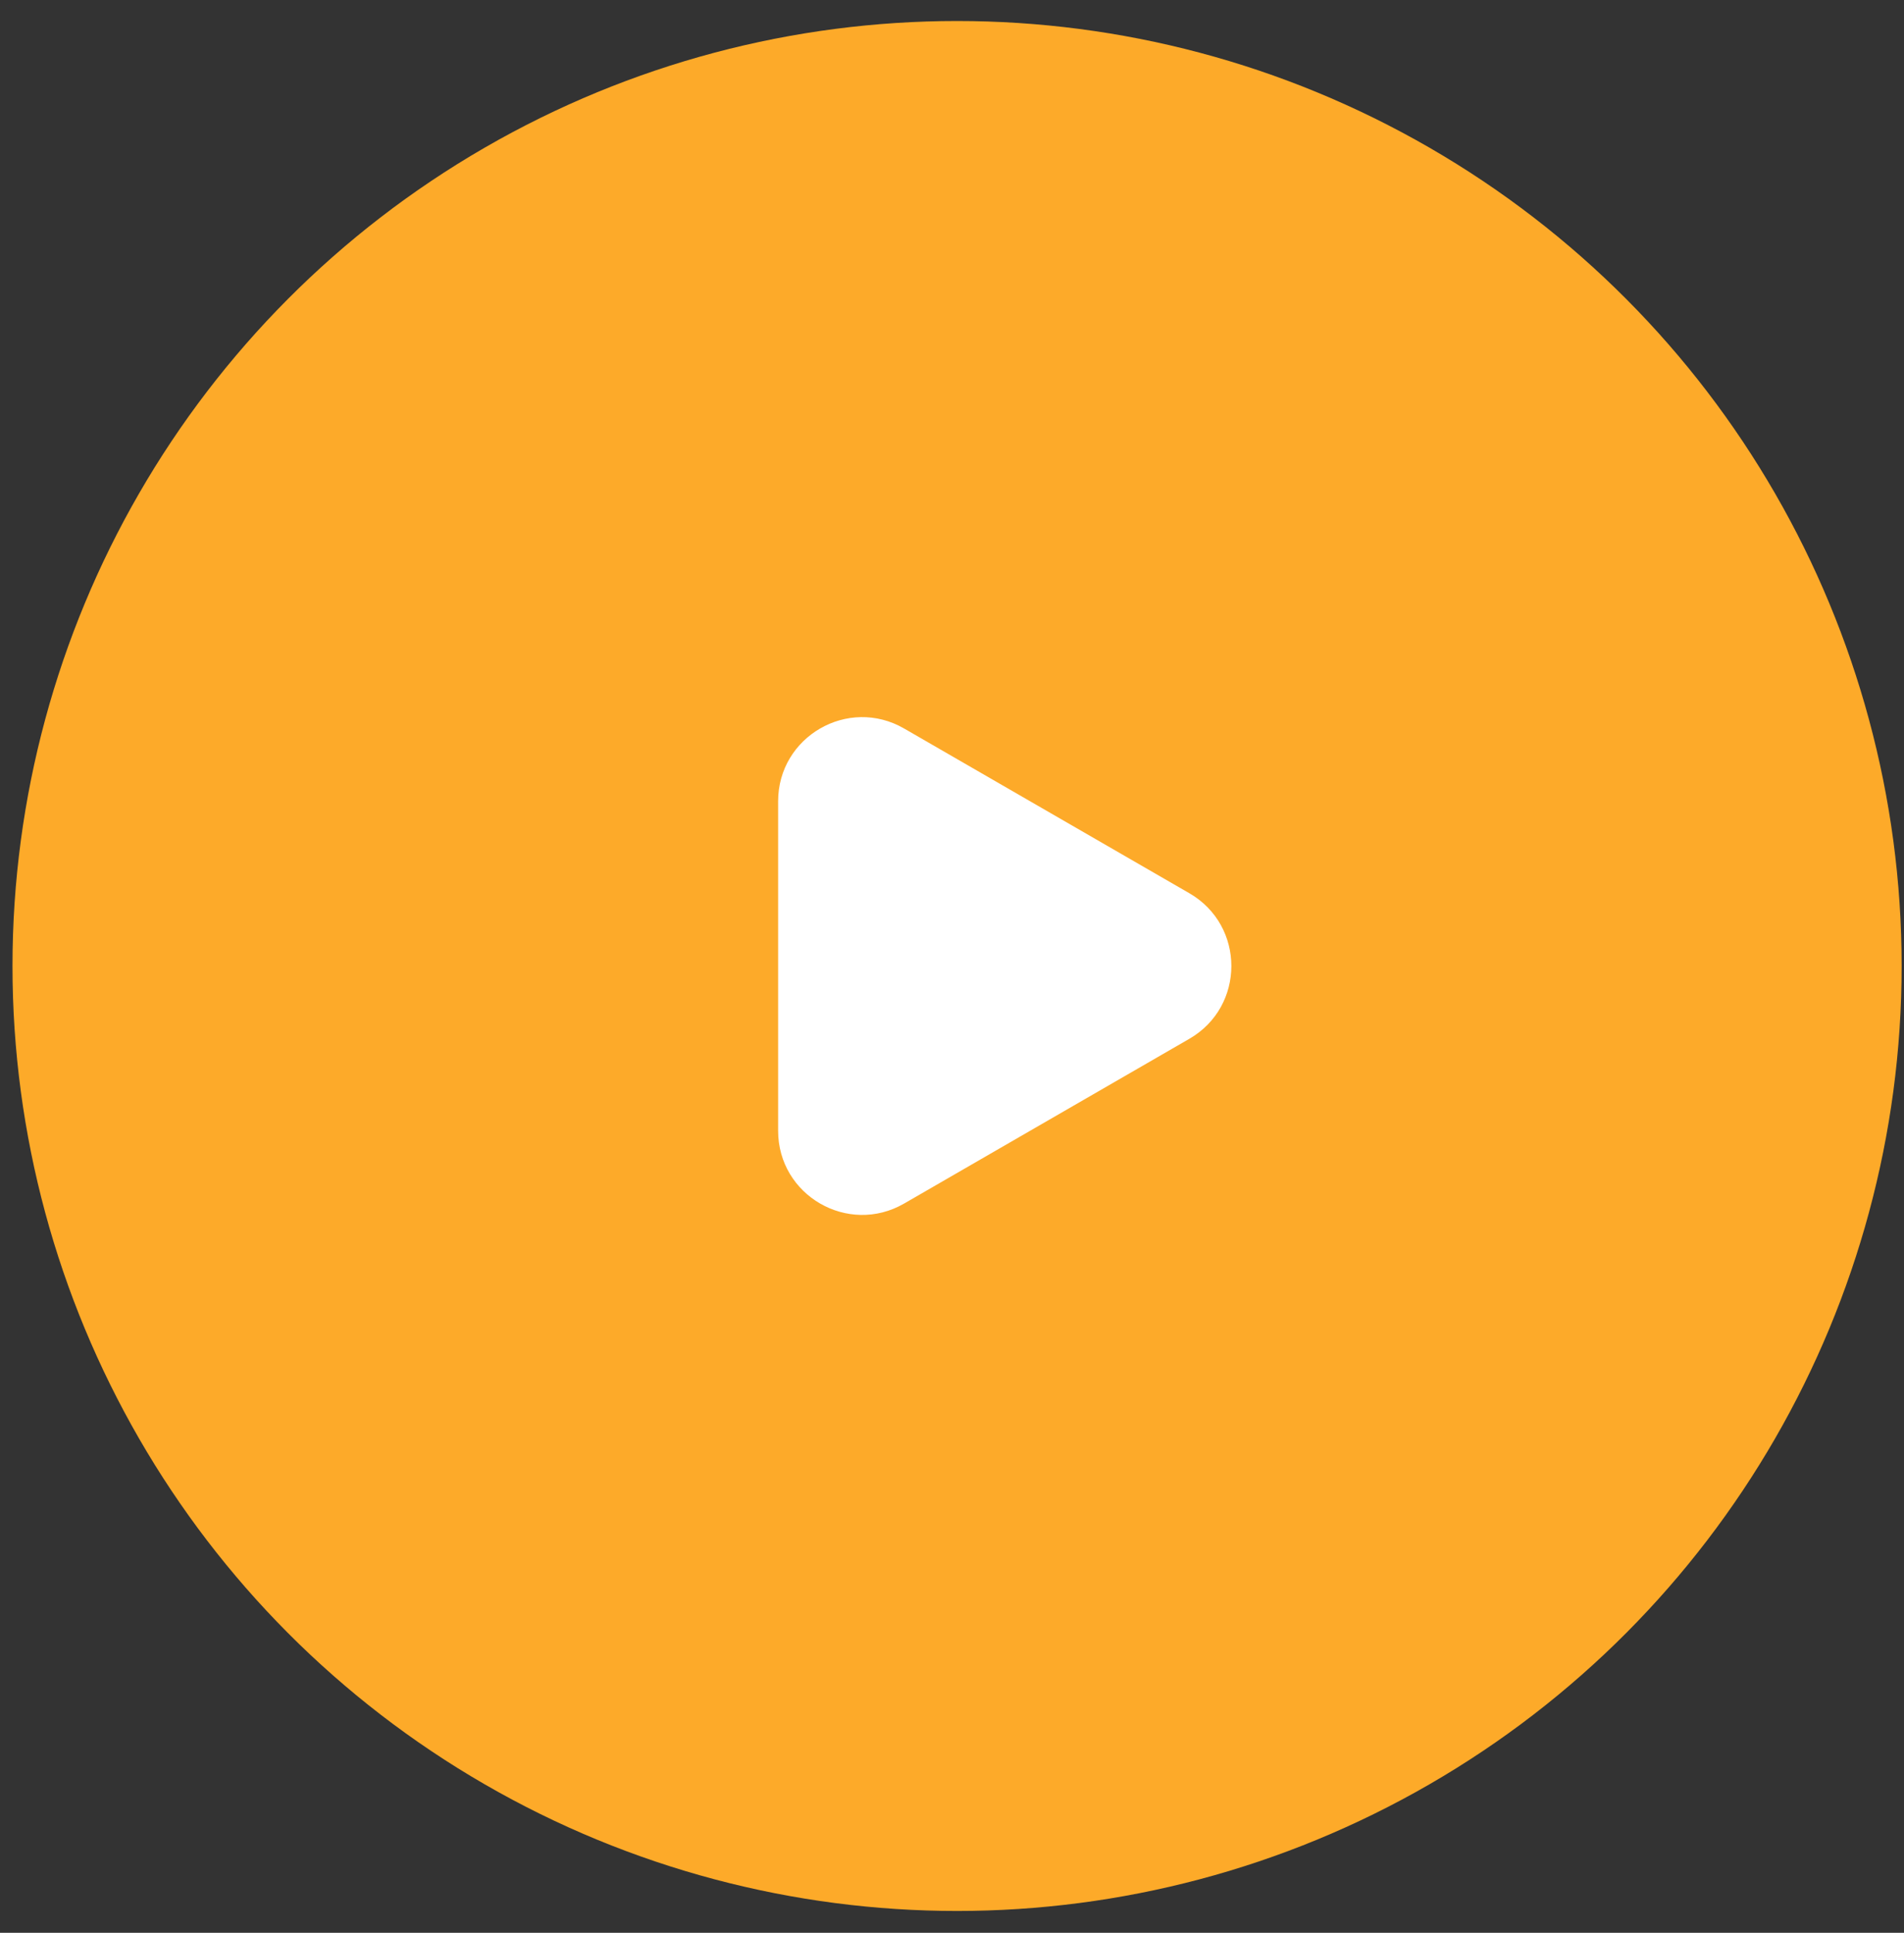 <svg width="68" height="69" viewBox="0 0 68 69" fill="none" xmlns="http://www.w3.org/2000/svg">
<rect x="0" y="0" width="68" height="69" fill="#333333" stroke="none"/>
<circle cx="34.181" cy="34.485" r="33.735" fill="#FDAA29"/>
<path d="M42.477 31.888C44.477 33.043 44.477 35.93 42.477 37.084L32.29 42.966C30.29 44.12 27.79 42.677 27.79 40.367L27.79 28.605C27.79 26.296 30.29 24.852 32.29 26.007L42.477 31.888Z" fill="white"/>
</svg>
